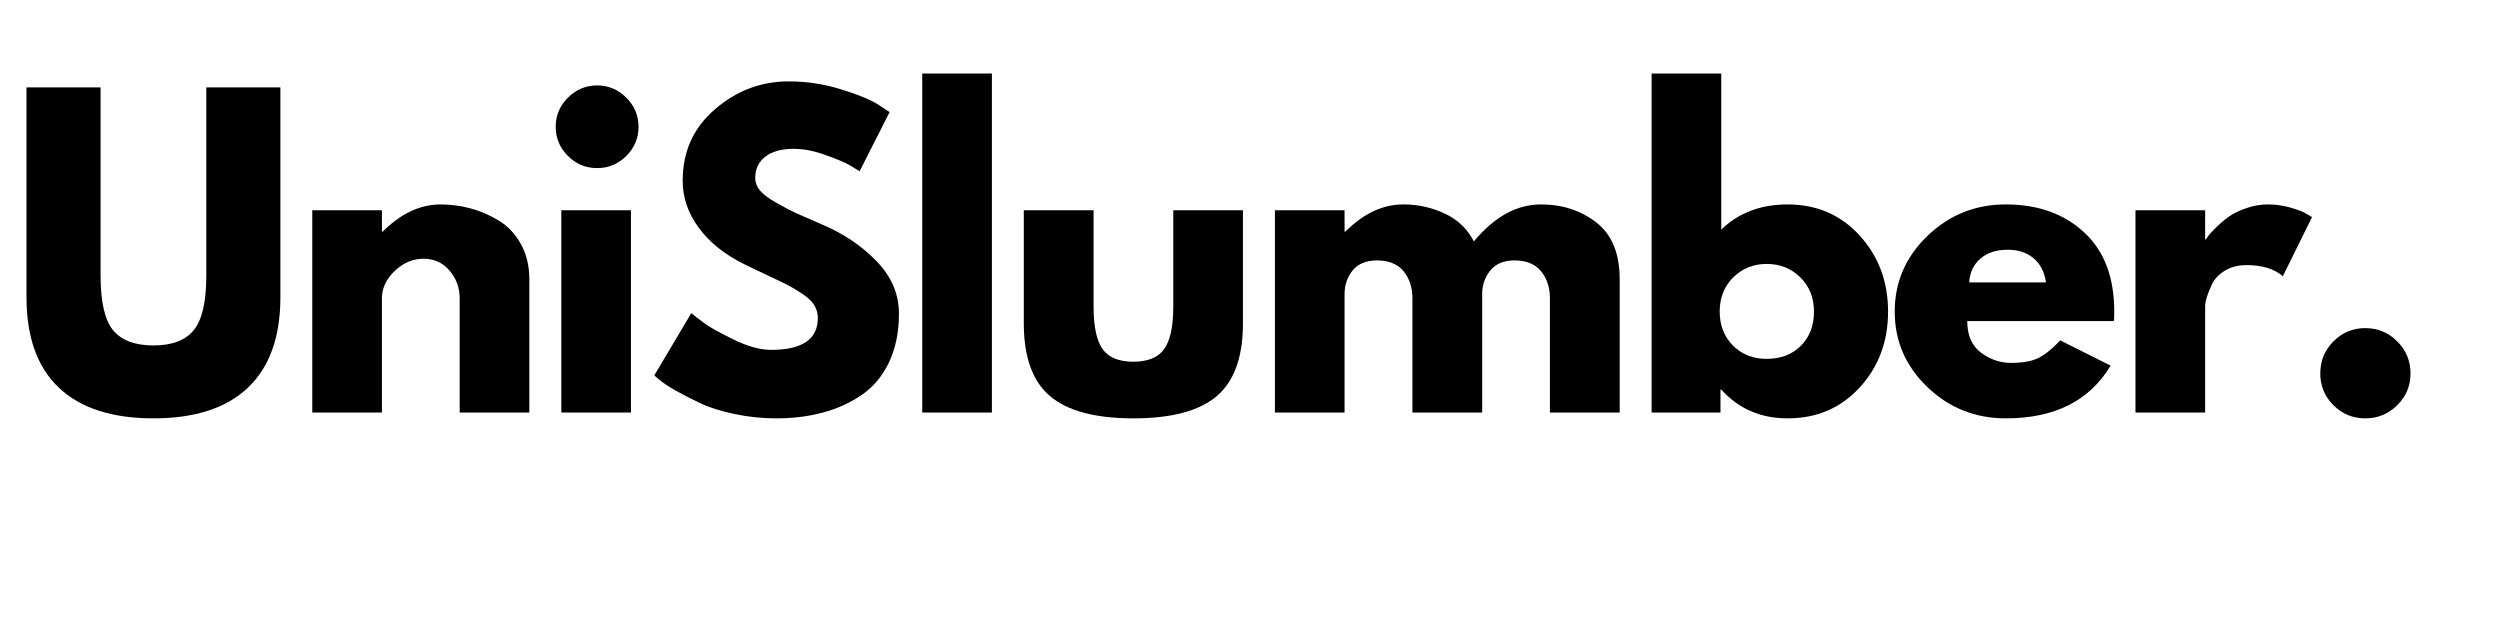 <svg xmlns="http://www.w3.org/2000/svg" xmlns:xlink="http://www.w3.org/1999/xlink" width="400" zoomAndPan="magnify" viewBox="0 0 300 75" height="100" version="1.0"><defs><g/></defs><g fill="#000" fill-opacity="1"><g transform="translate(0.82, 49.5)"><g><path d="M32.828-39.016v25.156c0 4.793-1.297 8.418-3.891 10.875-2.586 2.461-6.367 3.688-11.344 3.688-4.98.0-8.766-1.227-11.359-3.688-2.586-2.457-3.875-6.082-3.875-10.875v-25.156H11.25v22.562c0 3.148.492 5.336 1.484 6.562 1 1.23 2.617 1.844 4.859 1.844 2.238.0 3.852-.613 4.844-1.844 1-1.227 1.5-3.414 1.5-6.562v-22.562zm0 0"/></g></g></g><g fill="#000" fill-opacity="1"><g transform="translate(34.629, 49.5)"><g><path d="M2.844.0V-24.266h8.359v2.562h.094C13.473-23.879 15.789-24.969 18.25-24.969c1.195.0 2.383.156 3.562.469C23-24.188 24.133-23.695 25.219-23.031c1.094.656 1.977 1.594 2.656 2.812C28.551-19.008 28.891-17.598 28.891-15.984V0H20.531V-13.719c0-1.258-.406-2.363-1.219-3.312C18.508-17.977 17.461-18.453 16.172-18.453c-1.262.0-2.406.492-3.438 1.469C11.711-16.004 11.203-14.914 11.203-13.719V0zm0 0"/></g></g></g><g fill="#000" fill-opacity="1"><g transform="translate(64.513, 49.5)"><g><path d="M3.641-37.781C4.617-38.758 5.785-39.25 7.141-39.25c1.352.0 2.52.492 3.5 1.469.977.969 1.469 2.137 1.469 3.5.0 1.355-.492 2.523-1.469 3.5-.98.969-2.148 1.453-3.5 1.453-1.355.0-2.523-.484-3.5-1.453-.98-.977-1.469-2.145-1.469-3.5.0-1.363.488-2.531 1.469-3.5zM2.844-24.266V0h8.359V-24.266zm0 0"/></g></g></g><g fill="#000" fill-opacity="1"><g transform="translate(77.421, 49.5)"><g><path d="M17.219-39.734c2.113.0 4.176.309 6.188.922 2.02.617 3.52 1.227 4.5 1.828l1.422.938-3.594 7.094C25.441-29.141 25.047-29.379 24.547-29.672 24.047-29.973 23.098-30.375 21.703-30.875c-1.387-.508-2.68-.766-3.875-.766-1.48.0-2.621.32-3.422.953-.805.625-1.203 1.477-1.203 2.547.0.531.188 1.027.562 1.484C14.141-26.195 14.785-25.707 15.703-25.188 16.617-24.664 17.422-24.242 18.109-23.922c.695.312 1.77.781 3.219 1.406 2.52 1.074 4.672 2.531 6.453 4.375s2.672 3.934 2.672 6.266C30.453-9.633 30.051-7.676 29.25-6 28.445-4.332 27.344-3.023 25.938-2.078c-1.398.949-2.949 1.648-4.656 2.094-1.699.457-3.543.688-5.531.688-1.699.0-3.371-.172-5.016-.516C9.098-.156 7.727-.586 6.625-1.109c-1.105-.52-2.102-1.031-2.984-1.531-.887-.508-1.531-.938-1.938-1.281l-.609-.531 4.438-7.469c.375.312.895.715 1.562 1.203C7.758-10.227 8.938-9.57 10.625-8.75c1.688.824 3.176 1.234 4.469 1.234 3.75.0 5.625-1.273 5.625-3.828.0-.539-.137-1.039-.406-1.5C20.039-13.301 19.566-13.758 18.891-14.219 18.211-14.676 17.613-15.035 17.094-15.297 16.57-15.566 15.719-15.977 14.531-16.531 13.352-17.082 12.484-17.5 11.922-17.781c-2.367-1.164-4.195-2.625-5.484-4.375C5.145-23.906 4.5-25.789 4.5-27.812c0-3.5 1.289-6.359 3.875-8.578 2.582-2.227 5.531-3.344 8.844-3.344zm0 0"/></g></g></g><g fill="#000" fill-opacity="1"><g transform="translate(107.825, 49.5)"><g><path d="M2.844.0V-40.672h8.359V0zm0 0"/></g></g></g><g fill="#000" fill-opacity="1"><g transform="translate(120.497, 49.5)"><g><path d="M10.734-24.266V-12.719c0 2.398.359 4.102 1.078 5.109C12.539-6.598 13.77-6.094 15.5-6.094c1.738.0 2.973-.504 3.703-1.516C19.93-8.617 20.297-10.32 20.297-12.719V-24.266H28.656V-10.688c0 4.031-1.047 6.938-3.141 8.719s-5.43 2.672-10 2.672C10.941.703 7.602-.188 5.5-1.969 3.406-3.75 2.359-6.656 2.359-10.688V-24.266zm0 0"/></g></g></g><g fill="#000" fill-opacity="1"><g transform="translate(150.144, 49.5)"><g><path d="M2.844.0V-24.266h8.359v2.562h.094C13.473-23.879 15.789-24.969 18.25-24.969c1.77.0 3.426.367 4.969 1.094 1.551.719 2.719 1.836 3.5 3.344 2.457-2.957 5.141-4.438 8.047-4.438 2.582.0 4.801.727 6.656 2.172 1.863 1.449 2.797 3.719 2.797 6.812V0h-8.375V-13.719c0-1.289-.355-2.367-1.062-3.234C34.07-17.816 33.008-18.25 31.594-18.25c-1.23.0-2.168.371-2.812 1.109C28.133-16.398 27.781-15.508 27.719-14.469V0h-8.375V-13.719c0-1.289-.355-2.367-1.062-3.234C17.57-17.816 16.508-18.25 15.094-18.25c-1.293.0-2.266.402-2.922 1.203-.648.805-.969 1.758-.969 2.859V0zm0 0"/></g></g></g><g fill="#000" fill-opacity="1"><g transform="translate(195.349, 49.5)"><g><path d="M27.812-21.234c2.27 2.492 3.406 5.531 3.406 9.125S30.082-5.477 27.812-3C25.539-.531 22.656.703 19.156.703c-3.219.0-5.871-1.148-7.953-3.453h-.094V0H2.844V-40.672h8.359v18.719c2.082-2.008 4.734-3.016 7.953-3.016 3.5.0 6.383 1.246 8.656 3.734zM20.766-8.016c1.039-1.051 1.562-2.41 1.562-4.078.0-1.676-.547-3.051-1.641-4.125-1.086-1.07-2.43-1.609-4.031-1.609-1.586.0-2.922.539-4.016 1.609-1.086 1.074-1.625 2.445-1.625 4.109.0 1.637.523 2.992 1.578 4.062 1.062 1.074 2.414 1.609 4.062 1.609 1.695.0 3.066-.523 4.109-1.578zm0 0"/></g></g></g><g fill="#000" fill-opacity="1"><g transform="translate(226.273, 49.5)"><g><path d="M27.391-10.969H9.797c0 1.699.547 2.961 1.641 3.781 1.102.824 2.305 1.234 3.609 1.234 1.352.0 2.422-.18 3.203-.547C19.039-6.863 19.941-7.582 20.953-8.656L27-5.625C24.477-1.406 20.285.703 14.422.703c-3.656.0-6.793-1.25-9.406-3.75-2.617-2.508-3.922-5.531-3.922-9.062S2.398-18.664 5.016-21.188c2.613-2.52 5.75-3.781 9.406-3.781 3.852.0 6.984 1.117 9.391 3.344 2.414 2.219 3.625 5.391 3.625 9.516.0.574-.016.953-.047 1.141zM10.031-15.609H19.25c-.188-1.258-.688-2.227-1.5-2.906C16.945-19.191 15.914-19.531 14.656-19.531c-1.387.0-2.492.367-3.312 1.094-.812.719-1.25 1.664-1.312 2.828zm0 0"/></g></g></g><g fill="#000" fill-opacity="1"><g transform="translate(253.414, 49.5)"><g><path d="M2.844.0V-24.266h8.359v3.5h.094c.07-.125.176-.281.312-.469C11.754-21.422 12.062-21.75 12.531-22.219 13.008-22.695 13.516-23.125 14.047-23.5 14.578-23.883 15.27-24.223 16.125-24.516 16.977-24.816 17.848-24.969 18.734-24.969c.906.0 1.801.125 2.688.375.883.25 1.531.5 1.938.75l.672.391-3.5 7.094C19.488-17.242 18.035-17.688 16.172-17.688c-1.012.0-1.883.227-2.609.672-.719.438-1.23.977-1.531 1.609C11.738-14.781 11.523-14.25 11.391-13.812c-.125.438-.188.789-.188 1.047V0zm0 0"/></g></g></g><g fill="#000" fill-opacity="1"><g transform="translate(275.59, 49.5)"><g><path d="M8.234-10.125c1.508.0 2.789.531 3.844 1.594 1.062 1.055 1.594 2.336 1.594 3.844.0 1.492-.531 2.762-1.594 3.812C11.023.176 9.742.703 8.234.703c-1.492.0-2.762-.527-3.812-1.578C3.367-1.926 2.844-3.195 2.844-4.688c0-1.508.523-2.789 1.578-3.844 1.051-1.062 2.32-1.594 3.812-1.594zm0 0"/></g></g></g></svg>